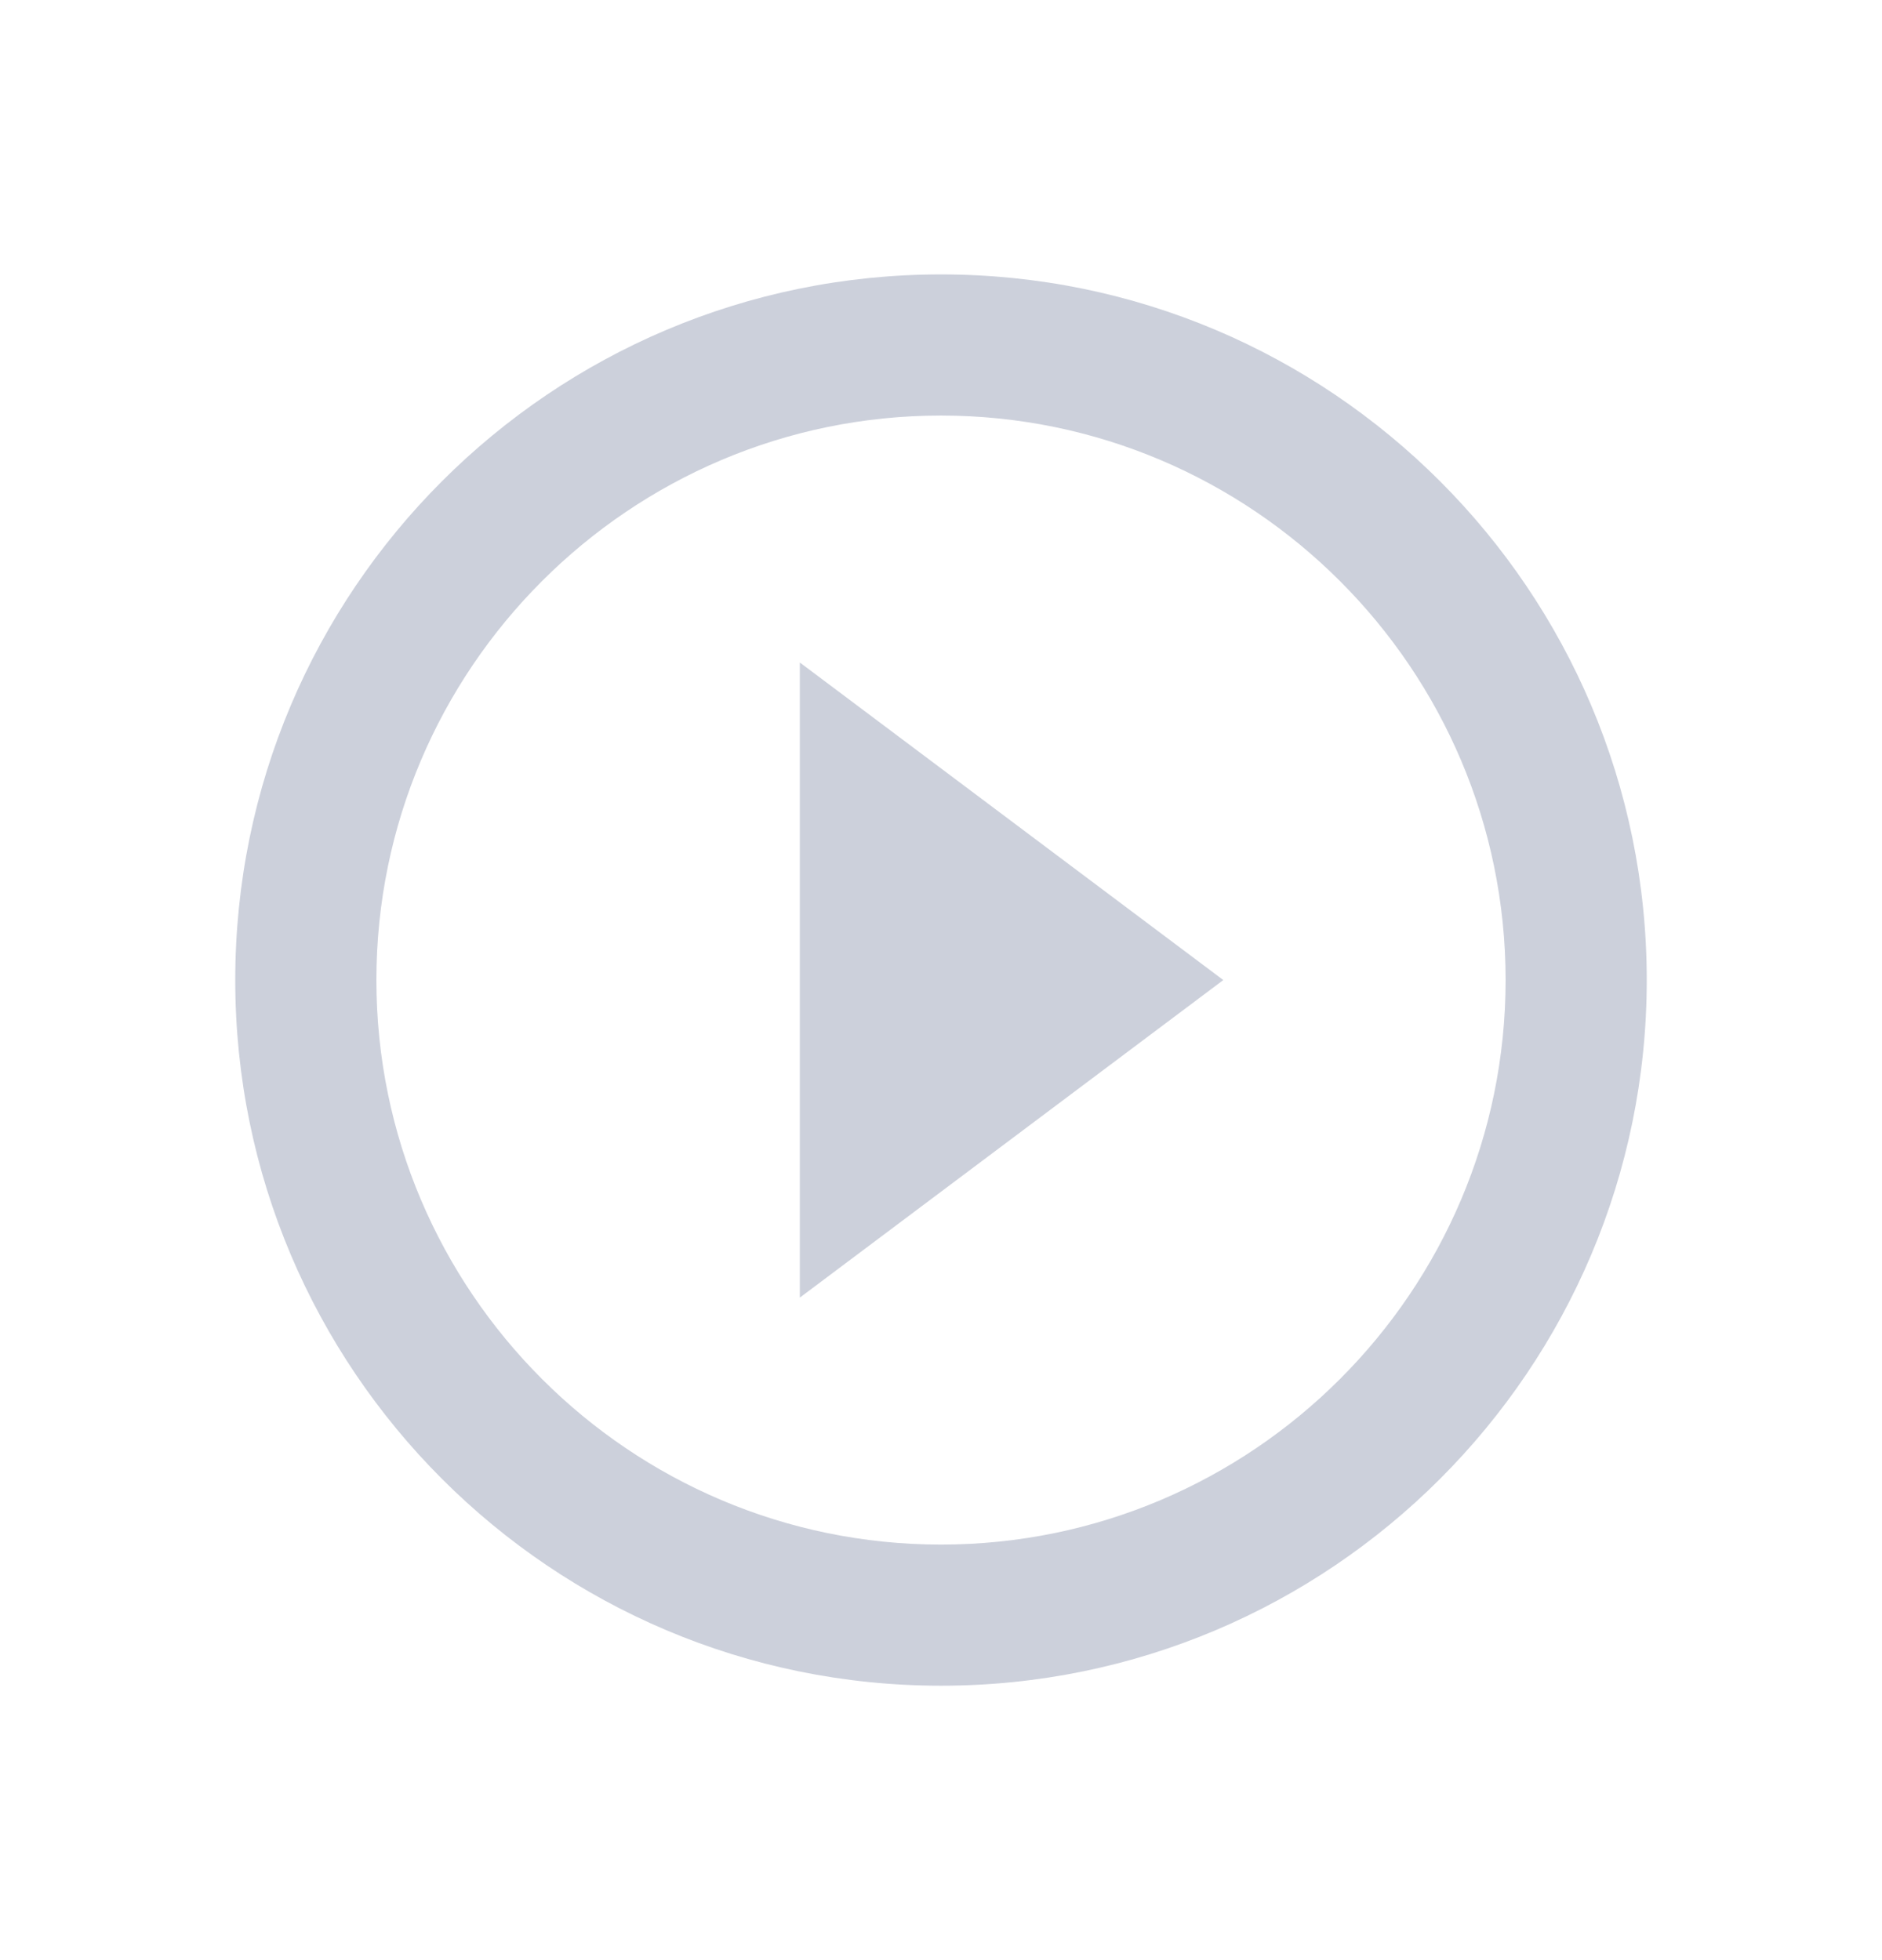 <svg width="24" height="25" viewBox="0 0 24 25" fill="none" xmlns="http://www.w3.org/2000/svg">
<path d="M10.2 16.55L15.6 12.5L10.2 8.45V16.55ZM12 3.5C7.032 3.5 3 7.532 3 12.5C3 17.468 7.032 21.5 12 21.5C16.968 21.5 21 17.468 21 12.5C21 7.532 16.968 3.5 12 3.5ZM12 19.7C8.031 19.7 4.8 16.469 4.8 12.5C4.8 8.531 8.031 5.3 12 5.3C15.969 5.3 19.2 8.531 19.2 12.5C19.2 16.469 15.969 19.7 12 19.7Z" fill="#CCD0DB"/>
</svg>

